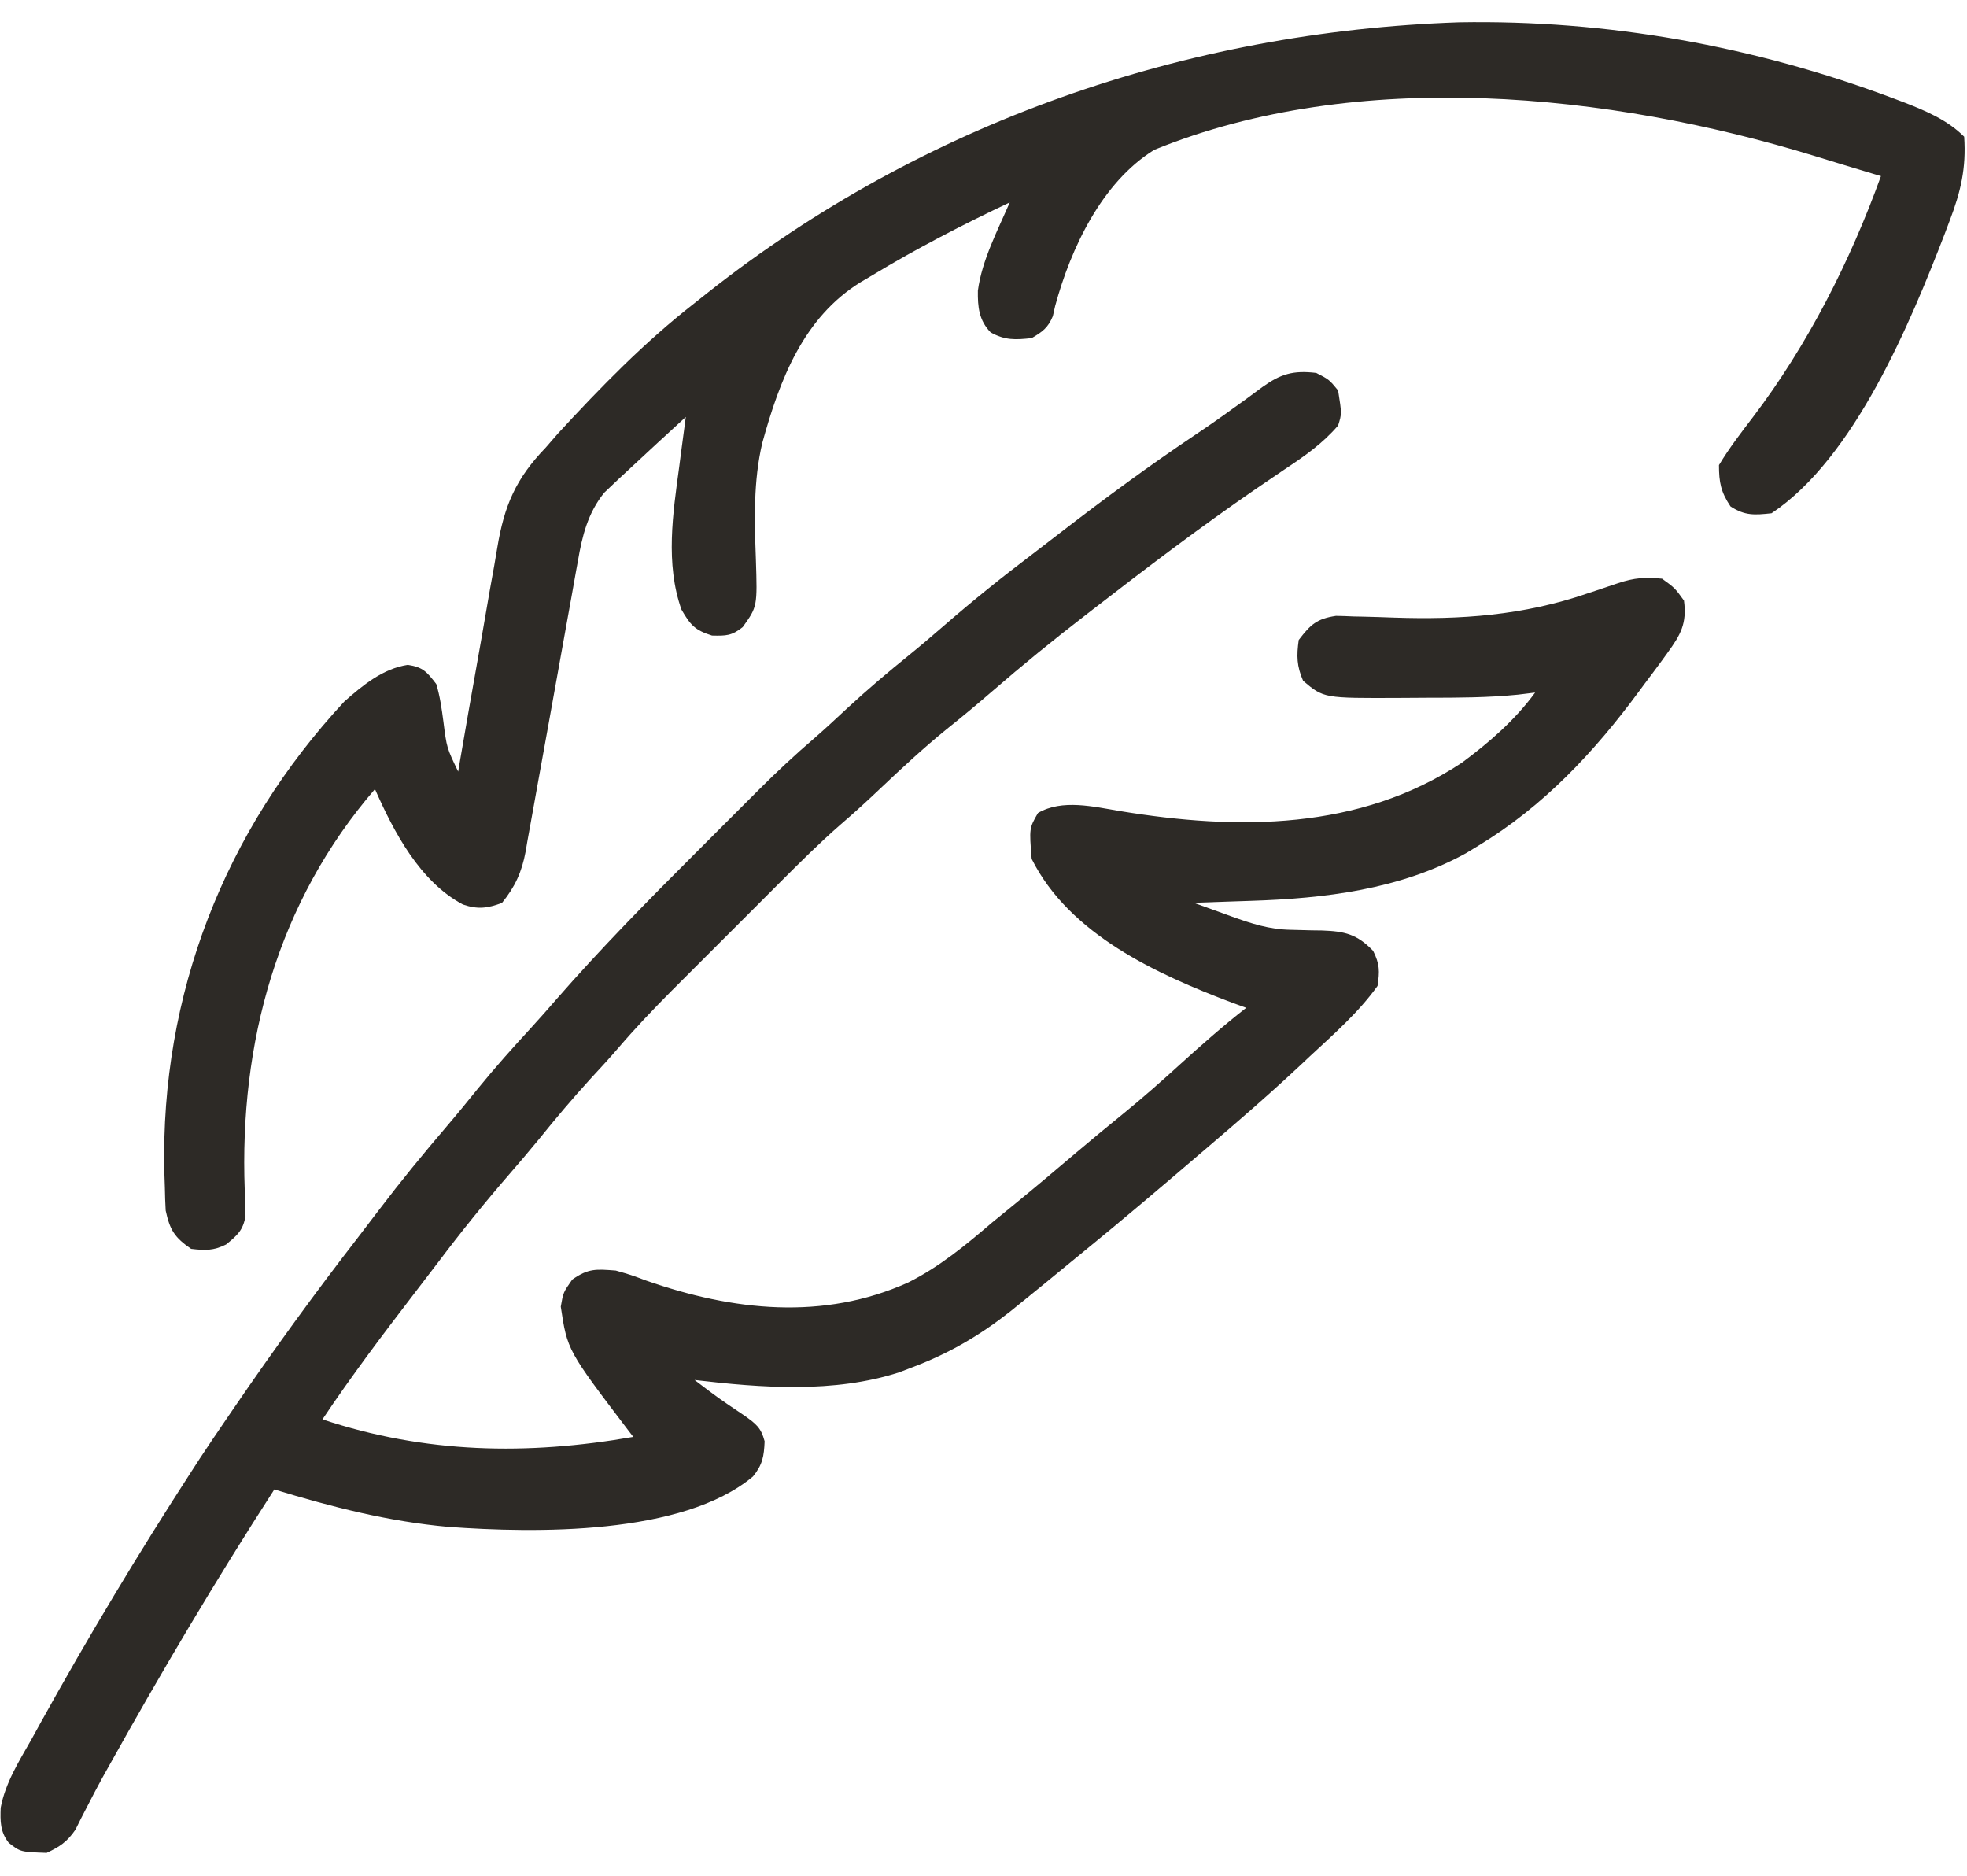 <svg xmlns="http://www.w3.org/2000/svg" fill="none" viewBox="0 0 43 41" height="41" width="43">
<g clip-path="url(#clip0_9472_11073)">
<path fill="#2D2A26" d="M28.774 8.151C29.055 8.295 29.055 8.295 29.252 8.534C29.333 9.044 29.333 9.044 29.252 9.3C28.914 9.696 28.516 9.971 28.086 10.257C27.949 10.35 27.812 10.443 27.675 10.536C27.604 10.584 27.533 10.632 27.46 10.682C26.24 11.52 25.062 12.414 23.893 13.319C23.834 13.365 23.775 13.411 23.714 13.458C23.025 13.989 22.353 14.536 21.695 15.106C21.366 15.391 21.033 15.668 20.693 15.939C20.19 16.347 19.719 16.785 19.249 17.23C18.964 17.501 18.676 17.765 18.377 18.021C17.915 18.424 17.483 18.855 17.05 19.288C16.965 19.373 16.881 19.457 16.794 19.544C16.572 19.767 16.349 19.989 16.127 20.212C15.992 20.348 15.856 20.483 15.72 20.618C15.457 20.88 15.195 21.143 14.932 21.406C14.852 21.486 14.773 21.566 14.69 21.648C14.28 22.06 13.883 22.478 13.505 22.919C13.308 23.148 13.104 23.368 12.899 23.59C12.51 24.017 12.141 24.455 11.778 24.905C11.565 25.165 11.347 25.42 11.127 25.674C10.59 26.293 10.079 26.926 9.586 27.58C9.416 27.805 9.244 28.028 9.072 28.252C8.374 29.161 7.686 30.071 7.049 31.024C9.298 31.772 11.523 31.812 13.844 31.407C13.809 31.362 13.775 31.317 13.739 31.27C12.402 29.512 12.402 29.512 12.259 28.56C12.313 28.249 12.313 28.249 12.51 27.968C12.865 27.719 13.033 27.739 13.461 27.771C13.79 27.865 13.79 27.865 14.131 27.992C16.017 28.651 17.999 28.871 19.858 28.03C20.546 27.684 21.11 27.216 21.692 26.718C21.863 26.578 22.034 26.438 22.206 26.299C22.65 25.936 23.088 25.567 23.525 25.195C23.858 24.913 24.194 24.636 24.533 24.361C24.958 24.015 25.368 23.655 25.773 23.286C26.251 22.852 26.734 22.426 27.243 22.028C27.089 21.972 27.089 21.972 26.932 21.915C25.306 21.3 23.381 20.431 22.553 18.774C22.499 18.103 22.499 18.103 22.691 17.77C23.218 17.461 23.907 17.632 24.485 17.728C27.056 18.152 29.72 18.152 31.956 16.672C32.555 16.229 33.118 15.74 33.559 15.138C33.434 15.153 33.309 15.169 33.18 15.184C32.528 15.249 31.877 15.251 31.223 15.251C31.011 15.251 30.799 15.253 30.587 15.255C28.938 15.262 28.938 15.262 28.487 14.881C28.347 14.558 28.342 14.337 28.391 13.989C28.647 13.654 28.783 13.524 29.206 13.461C29.334 13.463 29.463 13.468 29.592 13.474C29.662 13.476 29.731 13.477 29.803 13.478C30.027 13.483 30.25 13.491 30.473 13.499C31.933 13.548 33.301 13.452 34.696 12.973C34.759 12.952 34.822 12.931 34.887 12.91C35.051 12.856 35.214 12.801 35.377 12.745C35.725 12.629 35.969 12.612 36.334 12.649C36.615 12.853 36.615 12.853 36.813 13.128C36.879 13.63 36.741 13.874 36.448 14.276C36.409 14.33 36.371 14.383 36.331 14.438C36.206 14.609 36.079 14.778 35.952 14.946C35.891 15.029 35.891 15.029 35.829 15.113C34.847 16.444 33.738 17.626 32.315 18.487C32.226 18.541 32.137 18.595 32.046 18.65C30.604 19.443 28.96 19.638 27.344 19.69C27.224 19.694 27.104 19.698 26.98 19.702C26.685 19.712 26.39 19.722 26.094 19.732C26.309 19.809 26.525 19.887 26.74 19.965C26.801 19.987 26.862 20.009 26.924 20.032C27.363 20.189 27.747 20.315 28.214 20.323C28.288 20.325 28.363 20.327 28.439 20.329C28.594 20.334 28.749 20.337 28.904 20.338C29.393 20.356 29.664 20.415 30.018 20.784C30.162 21.073 30.162 21.227 30.114 21.55C29.702 22.126 29.153 22.608 28.636 23.087C28.568 23.151 28.5 23.215 28.43 23.281C27.979 23.703 27.519 24.113 27.051 24.517C26.997 24.564 26.942 24.611 26.886 24.66C26.728 24.796 26.57 24.931 26.411 25.067C26.354 25.116 26.297 25.165 26.238 25.215C25.389 25.942 24.538 26.665 23.671 27.371C23.498 27.511 23.327 27.652 23.155 27.794C22.892 28.011 22.628 28.226 22.362 28.441C22.27 28.515 22.178 28.589 22.084 28.666C21.419 29.188 20.759 29.575 19.969 29.876C19.866 29.916 19.762 29.955 19.655 29.996C18.235 30.455 16.649 30.336 15.184 30.163C15.717 30.568 15.717 30.568 16.273 30.941C16.528 31.123 16.636 31.203 16.715 31.503C16.702 31.831 16.67 32.015 16.461 32.272C14.919 33.565 11.682 33.511 9.803 33.374C8.491 33.257 7.253 32.939 5.997 32.556C4.719 34.534 3.524 36.55 2.378 38.607C2.327 38.698 2.276 38.789 2.224 38.883C2.121 39.072 2.02 39.262 1.923 39.454C1.85 39.595 1.85 39.595 1.776 39.738C1.734 39.822 1.692 39.907 1.649 39.993C1.468 40.256 1.307 40.365 1.02 40.499C0.447 40.479 0.447 40.479 0.19 40.278C0.003 40.039 0.004 39.807 0.015 39.513C0.117 38.968 0.415 38.5 0.685 38.023C0.75 37.905 0.815 37.787 0.88 37.669C1.915 35.8 3.017 33.966 4.178 32.173C4.24 32.078 4.302 31.982 4.365 31.884C4.555 31.595 4.749 31.309 4.944 31.024C4.996 30.949 5.047 30.873 5.101 30.794C5.978 29.51 6.888 28.258 7.84 27.029C7.987 26.838 8.133 26.647 8.278 26.455C8.754 25.828 9.25 25.222 9.762 24.624C9.997 24.349 10.225 24.069 10.453 23.787C10.824 23.331 11.214 22.896 11.612 22.463C11.797 22.261 11.978 22.056 12.157 21.849C13.13 20.735 14.164 19.684 15.21 18.64C15.448 18.402 15.686 18.164 15.924 17.926C16.078 17.772 16.231 17.619 16.385 17.465C16.455 17.395 16.525 17.325 16.597 17.253C16.983 16.868 17.378 16.499 17.792 16.144C18.039 15.93 18.277 15.707 18.516 15.485C18.958 15.076 19.413 14.69 19.882 14.312C20.142 14.101 20.395 13.884 20.648 13.665C21.268 13.127 21.902 12.616 22.557 12.122C22.774 11.957 22.99 11.79 23.206 11.623C24.164 10.884 25.133 10.171 26.139 9.497C26.432 9.301 26.719 9.1 27.003 8.893C27.106 8.819 27.106 8.819 27.211 8.744C27.339 8.651 27.467 8.557 27.593 8.462C27.995 8.175 28.265 8.09 28.774 8.151Z"></path>
<path fill="#2D2A26" d="M31.893 0.488C35.14 0.431 38.34 1.005 41.377 2.145C41.458 2.175 41.54 2.206 41.624 2.238C42.099 2.423 42.571 2.621 42.938 2.988C42.985 3.673 42.864 4.188 42.621 4.824C42.569 4.961 42.569 4.961 42.517 5.1C41.759 7.062 40.543 10.008 38.727 11.219C38.358 11.259 38.143 11.275 37.83 11.069C37.62 10.755 37.578 10.544 37.578 10.166C37.799 9.797 38.059 9.46 38.32 9.118C39.517 7.542 40.447 5.709 41.119 3.849C41.062 3.832 41.005 3.816 40.947 3.798C40.515 3.669 40.084 3.538 39.654 3.405C35.19 2.037 29.678 1.464 25.233 3.275C24.086 3.984 23.407 5.431 23.067 6.685C23.042 6.796 23.042 6.796 23.016 6.91C22.911 7.164 22.788 7.253 22.553 7.39C22.196 7.429 21.972 7.44 21.656 7.265C21.4 7 21.372 6.711 21.377 6.353C21.467 5.683 21.808 5.04 22.074 4.424C21.048 4.91 20.044 5.427 19.072 6.015C18.988 6.064 18.905 6.113 18.819 6.164C17.559 6.941 17.045 8.303 16.665 9.678C16.467 10.518 16.493 11.364 16.524 12.222C16.557 13.259 16.557 13.259 16.236 13.707C15.997 13.897 15.874 13.899 15.566 13.892C15.191 13.775 15.094 13.663 14.897 13.324C14.542 12.319 14.709 11.226 14.849 10.196C14.862 10.091 14.876 9.986 14.89 9.878C14.924 9.623 14.958 9.368 14.992 9.113C14.576 9.494 14.161 9.877 13.748 10.262C13.638 10.363 13.638 10.363 13.527 10.467C13.469 10.521 13.412 10.576 13.353 10.632C13.306 10.678 13.258 10.723 13.209 10.769C12.85 11.214 12.727 11.713 12.633 12.265C12.619 12.338 12.606 12.412 12.592 12.488C12.563 12.648 12.535 12.807 12.507 12.967C12.462 13.22 12.416 13.472 12.37 13.725C12.239 14.443 12.11 15.161 11.982 15.879C11.903 16.319 11.823 16.759 11.743 17.199C11.712 17.366 11.682 17.534 11.653 17.701C11.612 17.935 11.569 18.169 11.526 18.403C11.515 18.472 11.503 18.54 11.491 18.611C11.406 19.062 11.262 19.38 10.973 19.736C10.652 19.853 10.447 19.881 10.12 19.77C9.18 19.272 8.611 18.187 8.197 17.248C6.066 19.716 5.23 22.79 5.35 26.012C5.352 26.111 5.355 26.209 5.357 26.311C5.362 26.444 5.362 26.444 5.367 26.579C5.314 26.894 5.186 27.002 4.943 27.201C4.667 27.339 4.484 27.333 4.178 27.297C3.818 27.049 3.714 26.888 3.622 26.459C3.612 26.292 3.607 26.124 3.604 25.957C3.6 25.838 3.596 25.719 3.592 25.596C3.509 21.744 4.904 18.154 7.527 15.334C7.929 14.978 8.372 14.614 8.915 14.532C9.248 14.582 9.331 14.685 9.537 14.951C9.619 15.22 9.656 15.492 9.693 15.771C9.766 16.346 9.766 16.346 10.016 16.865C10.035 16.753 10.035 16.753 10.054 16.639C10.175 15.932 10.299 15.225 10.425 14.519C10.49 14.156 10.554 13.793 10.616 13.429C10.675 13.078 10.738 12.726 10.802 12.376C10.826 12.242 10.849 12.109 10.87 11.976C11.023 11.049 11.277 10.46 11.93 9.783C12.018 9.682 12.107 9.58 12.194 9.479C13.136 8.457 14.085 7.481 15.184 6.625C15.28 6.548 15.376 6.472 15.476 6.393C20.174 2.684 25.927 0.689 31.893 0.488Z"></path>
</g>
<defs>
<clipPath id="clip0_9472_11073">
<rect fill="white" height="41" width="43"></rect>
</clipPath>
</defs>
</svg>
